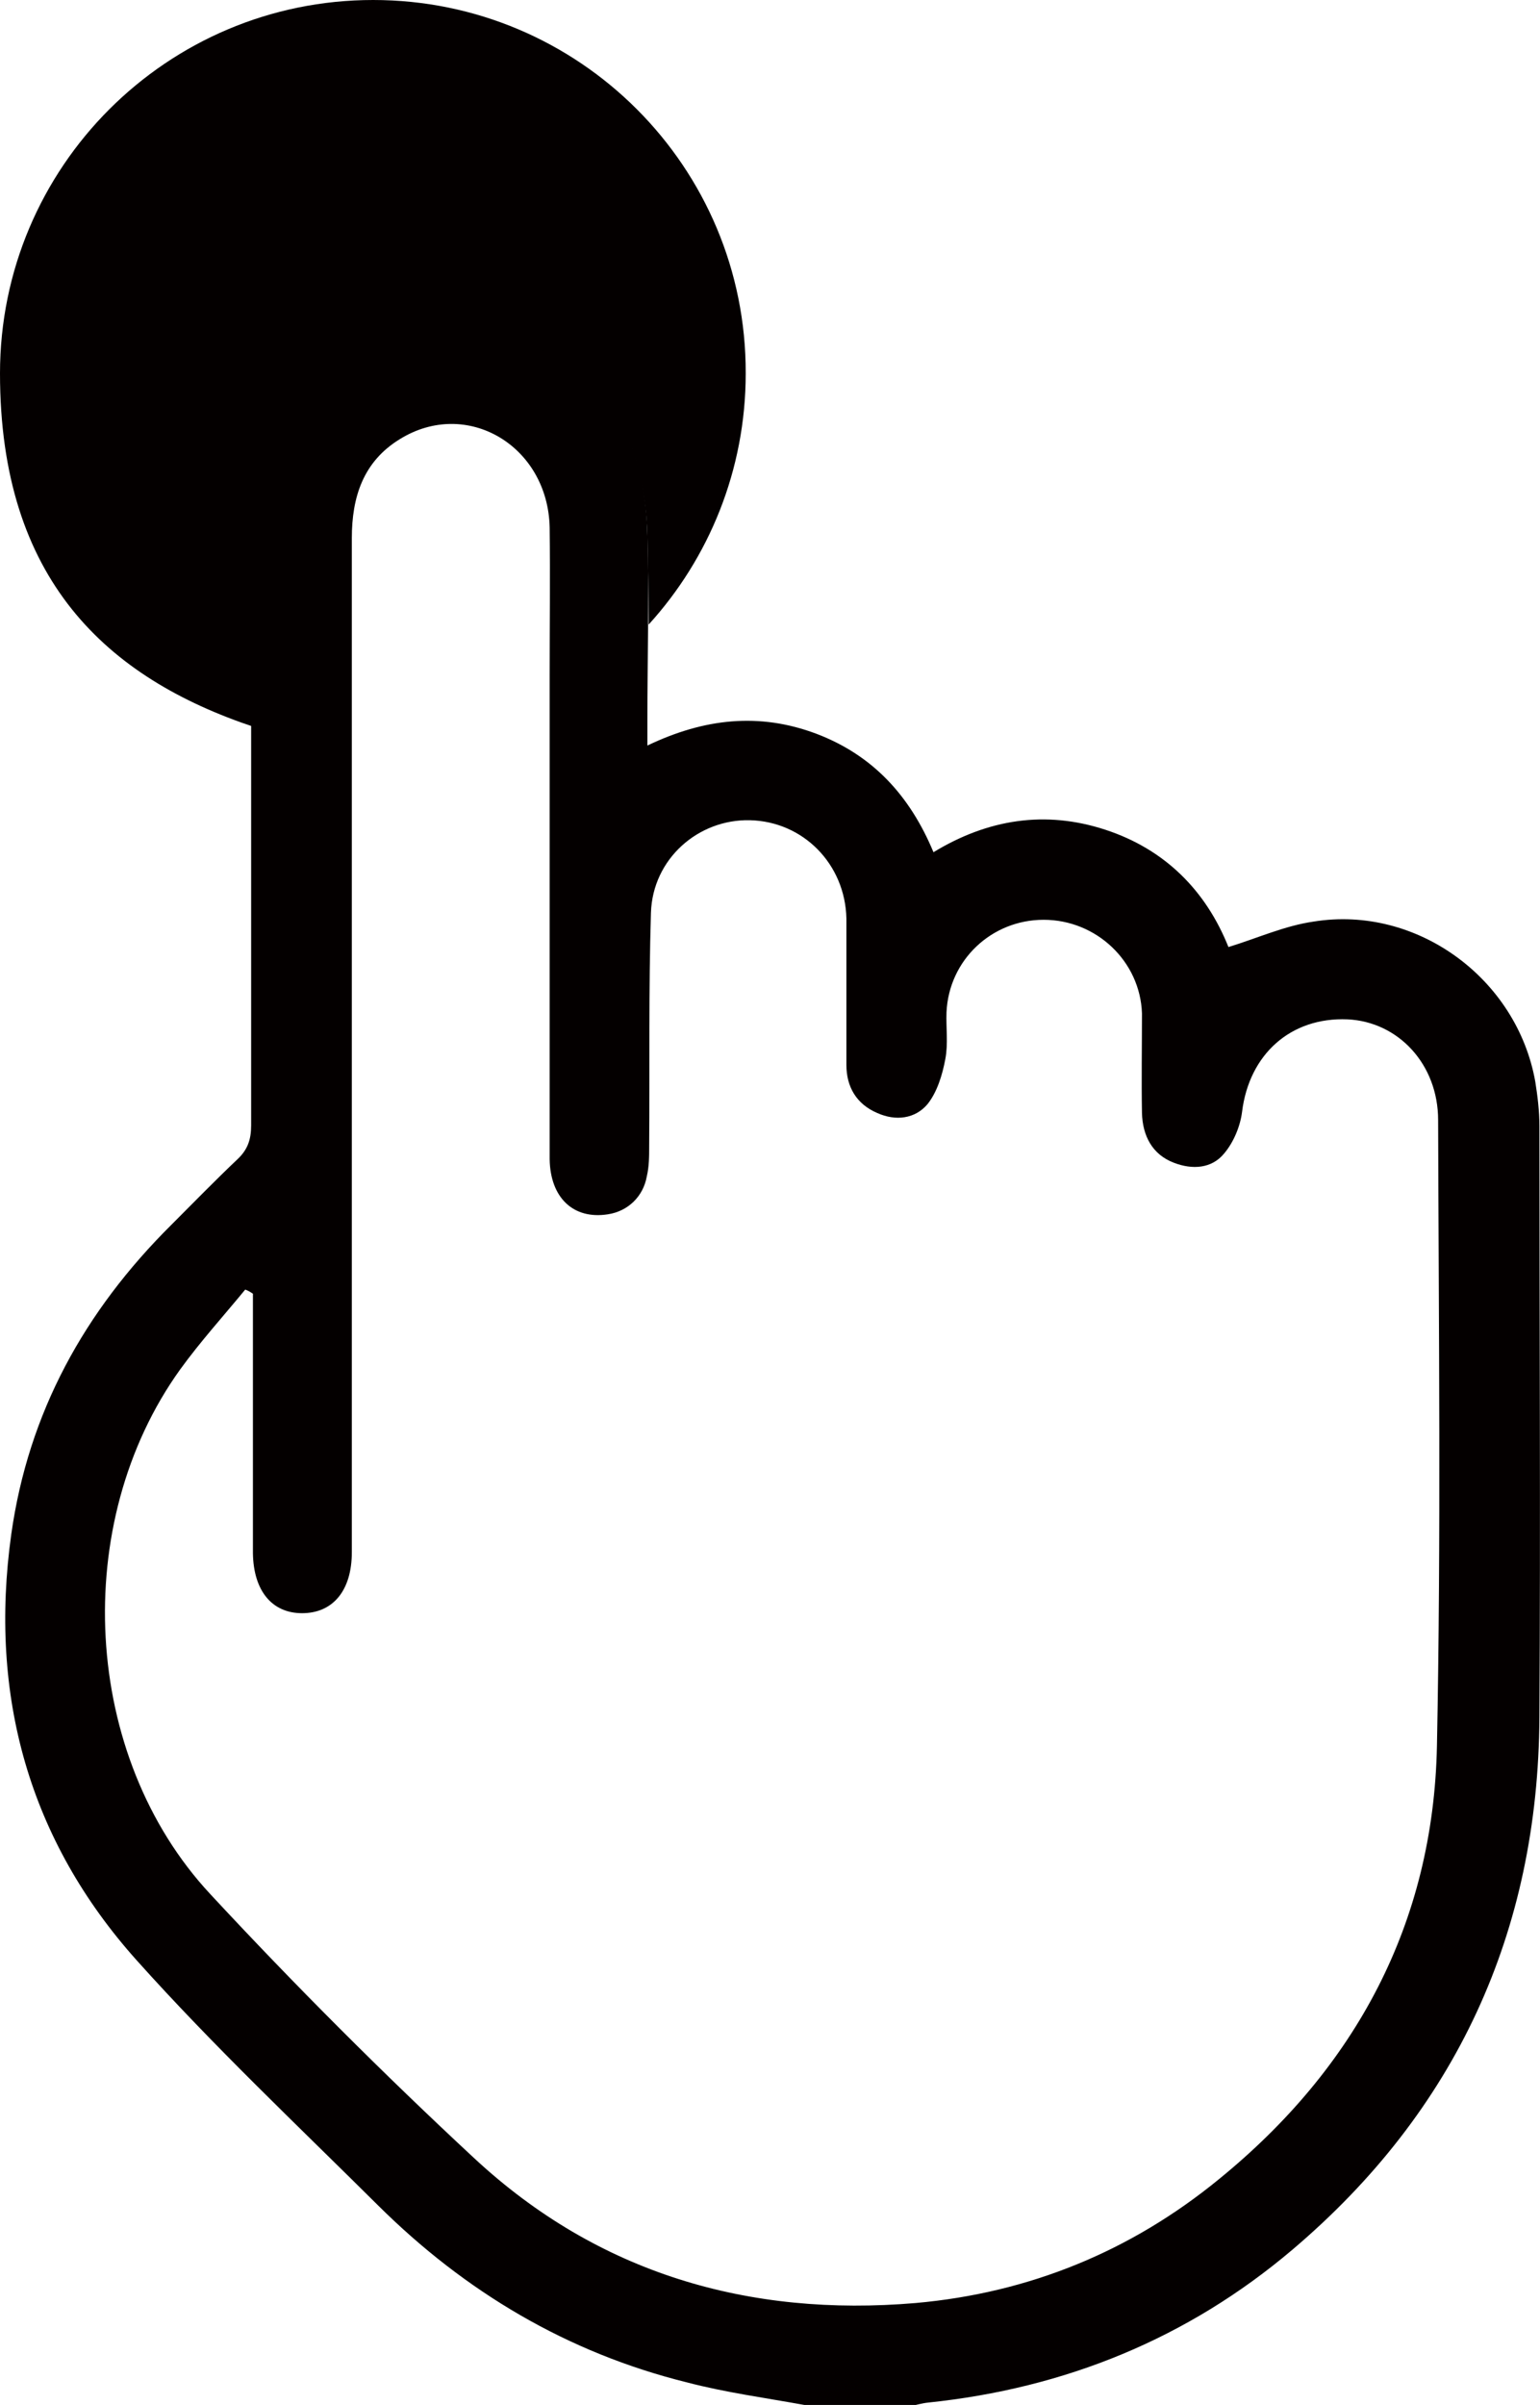 <?xml version="1.0" encoding="UTF-8"?><svg id="_圖層_2" xmlns="http://www.w3.org/2000/svg" viewBox="0 0 260 405.8"><defs><style>.cls-1{fill:#040000;}</style></defs><g id="_圖層_1-2"><path class="cls-1" d="M135.8,405.8c-6.6-1.2-13.3-2.1-19.8-3.8-20.2-5-37.5-15.3-52.2-29.9-13.7-13.6-27.8-26.9-40.7-41.3C4.9,310.5-1.9,286.1,1.9,258.9c2.9-20.6,12.4-37.7,27-52.2,3.7-3.7,7.4-7.5,11.2-11.1,1.7-1.6,2.3-3.3,2.3-5.7,0-33.3,0-66.5,0-99.8,0-11.9,4.2-21.5,13.6-28.8,17.2-13.5,44.5-5.3,51.2,15.6,1.4,4.3,2,8.9,2.1,13.4.3,10.4,0,20.8,0,31.2,0,1.2,0,2.5,0,4.3,9.6-4.6,18.9-5.6,28.5-2,9.5,3.6,15.8,10.4,19.8,20,9.2-5.6,18.9-7.1,29-3.8,10.1,3.3,17,10.3,20.8,19.8,4.9-1.5,9.5-3.6,14.4-4.3,17.4-2.8,34.3,9.6,37.4,27,.4,2.5.7,5,.7,7.5,0,33.3.2,66.5,0,99.8-.2,36.2-14.1,66.4-41.7,89.8-17.7,15-38.4,23.4-61.5,25.8-1,.1-2,.4-3,.6h-17.8ZM42.4,218.1c-.3-.2-.7-.4-1-.5-3.7,4.5-7.6,8.8-11,13.5-18.6,25.9-16.6,65.2,5.1,88.5,14.3,15.4,29.2,30.3,44.6,44.6,20.9,19.4,46.3,26.8,74.5,24.4,19.1-1.7,36.3-8.7,51.2-20.9,23.1-18.8,36.2-43.2,36.8-73.1.7-35.2.3-70.4.2-105.6,0-9.4-6.7-16.6-15.3-17-9.6-.4-16.6,5.9-17.8,15.6-.3,2.4-1.4,5.1-3,7-2.1,2.6-5.4,2.8-8.5,1.6-3.7-1.4-5.3-4.6-5.4-8.4-.1-5.6,0-11.2,0-16.8-.3-8.8-7.7-15.8-16.6-15.8-8.8,0-16,6.8-16.4,15.6-.1,2.6.3,5.3-.2,7.9-.5,2.7-1.4,5.6-3,7.6-2.1,2.5-5.4,2.9-8.5,1.5-3.5-1.5-5.2-4.4-5.2-8.1,0-8.2,0-16.5,0-24.7-.2-9.2-7.3-16.4-16.3-16.6-8.7-.2-16.4,6.5-16.7,15.6-.4,13.1-.2,26.3-.3,39.4,0,1.7,0,3.4-.4,5.1-.6,3.4-3.2,5.9-6.6,6.4-5.8.9-9.7-2.8-9.8-9.3,0-27.2,0-54.4,0-81.6,0-8.3.1-16.7,0-25-.3-13.8-14-21.9-25.3-14.9-6.2,3.8-8.1,9.8-8.1,16.7,0,55.9,0,111.8,0,167.7,0,1.1,0,2.3,0,3.4,0,6.5-3.2,10.3-8.4,10.3-5.1,0-8.2-3.8-8.3-10.1,0-4.1,0-8.2,0-12.3,0-10.5,0-21,0-31.5Z"/><path class="cls-1" d="M56.5,61.8c17.1-13.4,44.2-5.3,50.7,15.4,1.3,4.2,2,8.8,2.1,13.3.1,5,.2,9.9.2,14.9,10.2-11.2,16.4-26.1,16.4-42.4C126,28.2,97.8,0,63,0S0,28.2,0,63s18,51.4,43,59.7c0-10.8,0-21.5,0-32.3,0-11.8,4.2-21.3,13.5-28.6Z"/></g></svg>